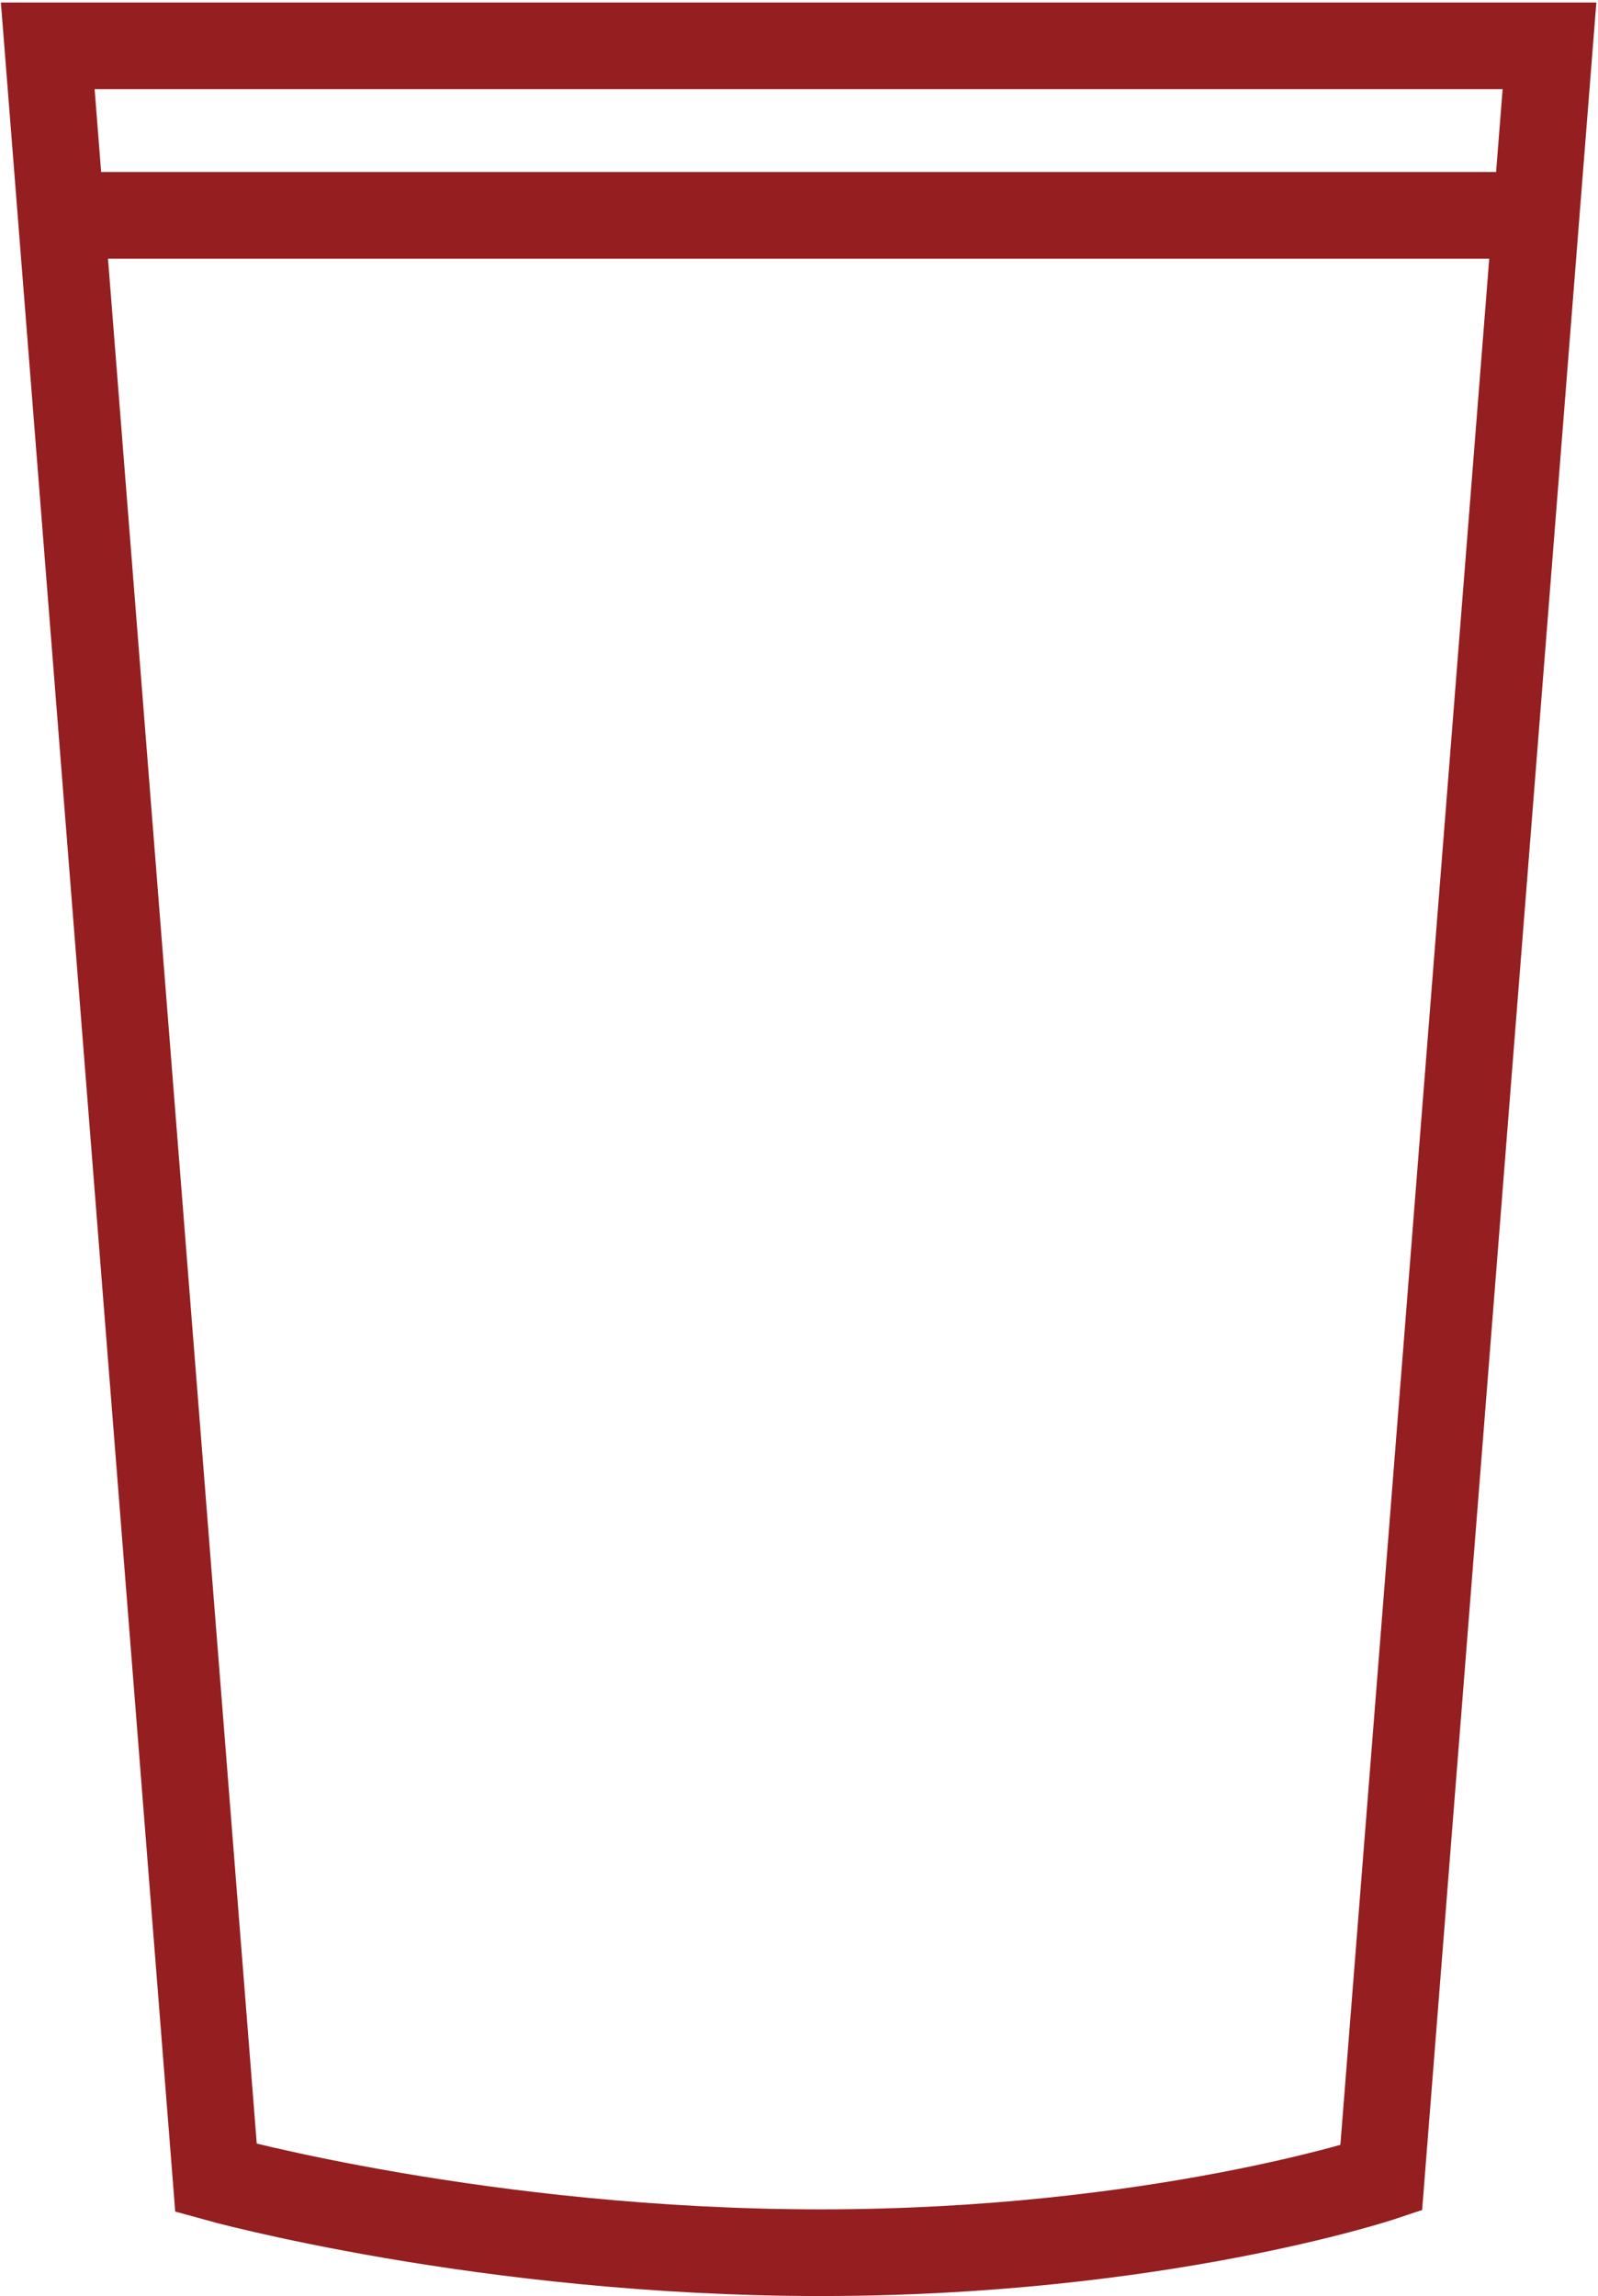 <?xml version="1.0" encoding="UTF-8"?>
<svg width="415px" height="596px" viewBox="0 0 415 596" version="1.1" xmlns="http://www.w3.org/2000/svg" xmlns:xlink="http://www.w3.org/1999/xlink">
    <!-- Generator: Sketch 52.5 (67469) - http://www.bohemiancoding.com/sketch -->
    <title>Group</title>
    <desc>Created with Sketch.</desc>
    <g id="Page-1" stroke="none" stroke-width="1" fill="none" fill-rule="evenodd">
        <g id="thin_bottle" transform="translate(-2157, -68)" stroke="#951E20" stroke-width="22.495">
            <g id="Group" transform="translate(2169, 79)">
                <path d="M0.4,0.9 L390.4,0.9 L346.7,554.3 C346.7,554.3 288.4,573.7 201.1,573.7 C113.8,573.7 44.1,554.3 44.1,554.3 L0.4,0.9 Z" id="Path"></path>
                <path d="M3.2,44.9 L389.4,44.9" id="Path"></path>
            </g>
        </g>
    </g>
</svg>
